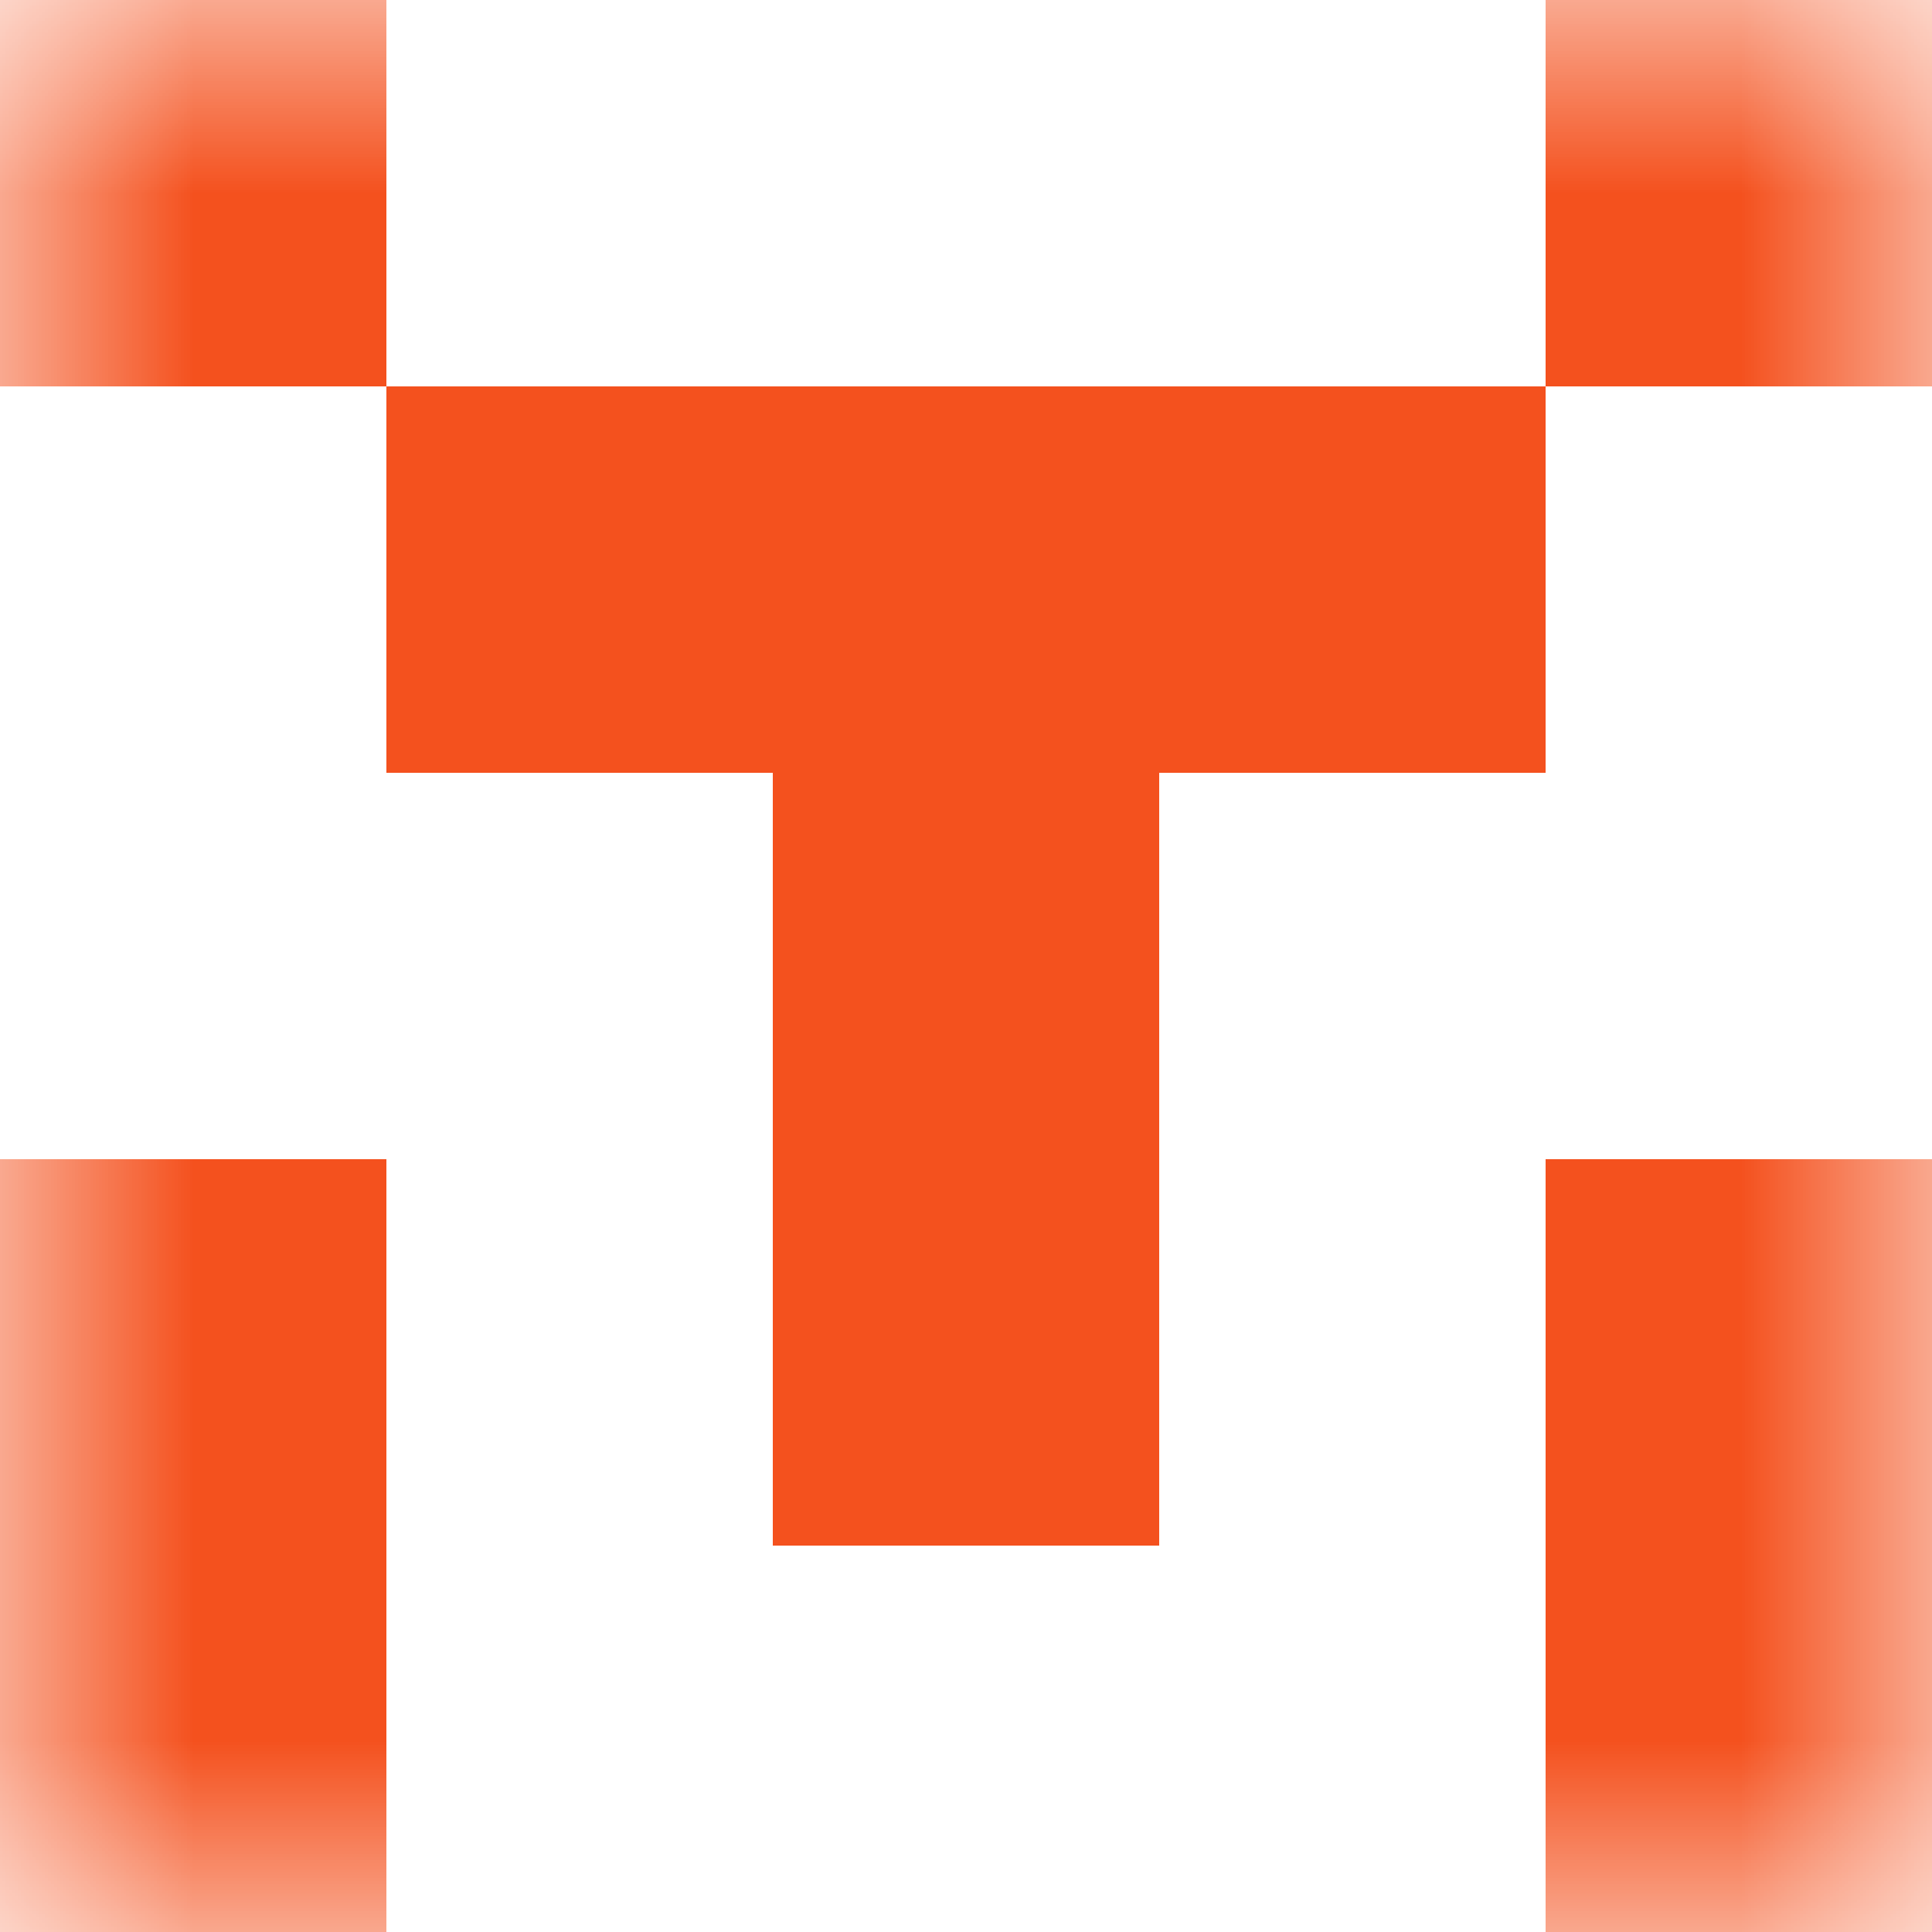 <svg xmlns="http://www.w3.org/2000/svg" viewBox="0 0 5 5" fill="none" shape-rendering="crispEdges"><mask id="viewboxMask"><rect width="5" height="5" rx="0" ry="0" x="0" y="0" fill="#fff" /></mask><g mask="url(#viewboxMask)"><path d="M1 0H0v1h1V0ZM5 0H4v1h1V0Z" fill="#f4511e"/><path fill="#f4511e" d="M1 1h3v1H1z"/><path fill="#f4511e" d="M2 2h1v1H2z"/><path d="M0 3h1v1H0V3ZM4 3h1v1H4V3ZM3 3H2v1h1V3Z" fill="#f4511e"/><path d="M1 4H0v1h1V4ZM5 4H4v1h1V4Z" fill="#f4511e"/></g></svg>